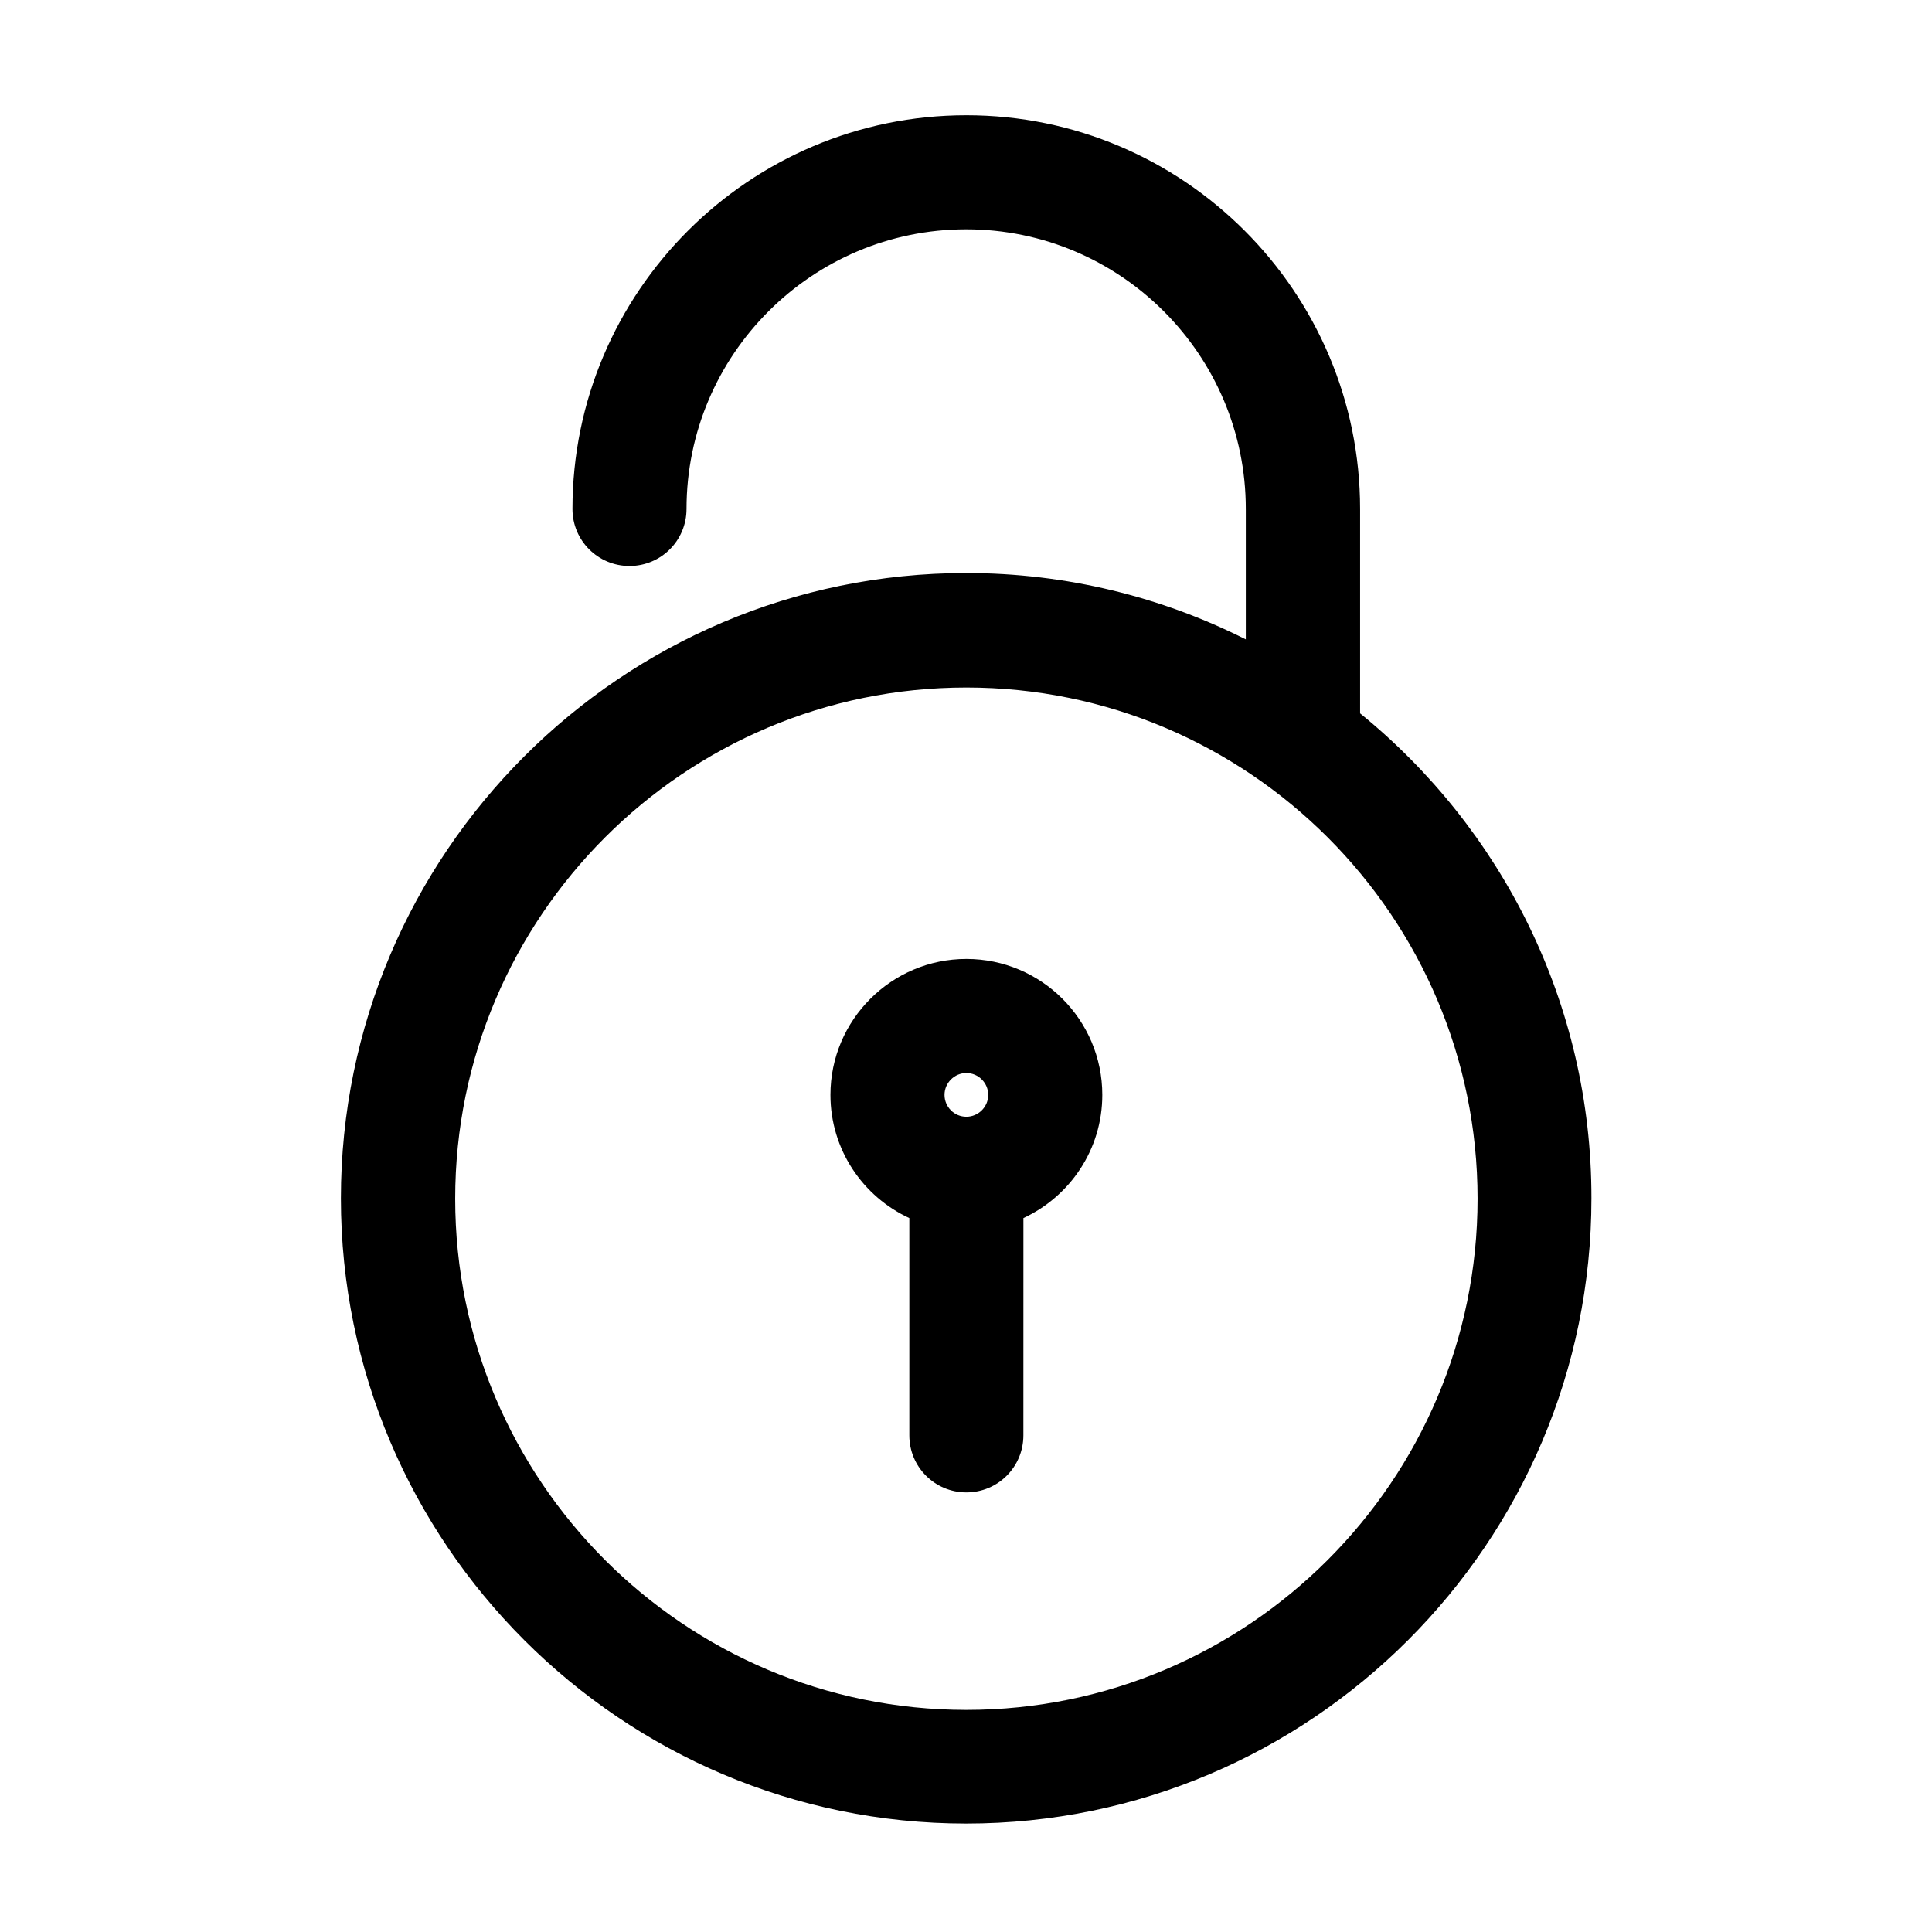 <?xml version="1.0" encoding="UTF-8"?>
<!-- Uploaded to: ICON Repo, www.svgrepo.com, Generator: ICON Repo Mixer Tools -->
<svg fill="#000000" width="800px" height="800px" version="1.1" viewBox="144 144 512 512" xmlns="http://www.w3.org/2000/svg">
 <path d="m504.44 333.04v-54.16c0-57.535-46.805-104.34-104.34-104.34s-104.39 46.805-104.39 104.34c0 8.363 6.75 15.113 15.113 15.113s15.113-6.75 15.113-15.113c0-40.859 33.25-74.109 74.109-74.109s74.109 33.25 74.109 74.109v34.562c-22.32-11.234-47.508-17.582-74.109-17.582-91.391 0-165.7 74.363-165.7 165.7s74.363 165.7 165.7 165.7 165.7-74.363 165.7-165.7c0.051-51.793-23.93-98.145-61.312-128.52zm-104.34 264.1c-74.715 0-135.47-60.758-135.47-135.47 0-74.715 60.758-135.47 135.47-135.47s135.47 60.758 135.47 135.47c0.004 74.711-60.805 135.47-135.47 135.47zm0-199.01c-19.852 0-36.023 16.172-36.023 36.023 0 14.461 8.566 26.953 20.906 32.648v57.586c0 8.363 6.75 15.113 15.113 15.113s15.113-6.75 15.113-15.113l0.008-57.586c12.344-5.742 20.906-18.188 20.906-32.648 0-19.898-16.172-36.023-36.023-36.023zm0 41.816c-3.223 0-5.793-2.621-5.793-5.793 0-3.176 2.621-5.793 5.793-5.793 3.176 0 5.793 2.621 5.793 5.793 0.004 3.176-2.617 5.793-5.793 5.793z"/>
</svg>